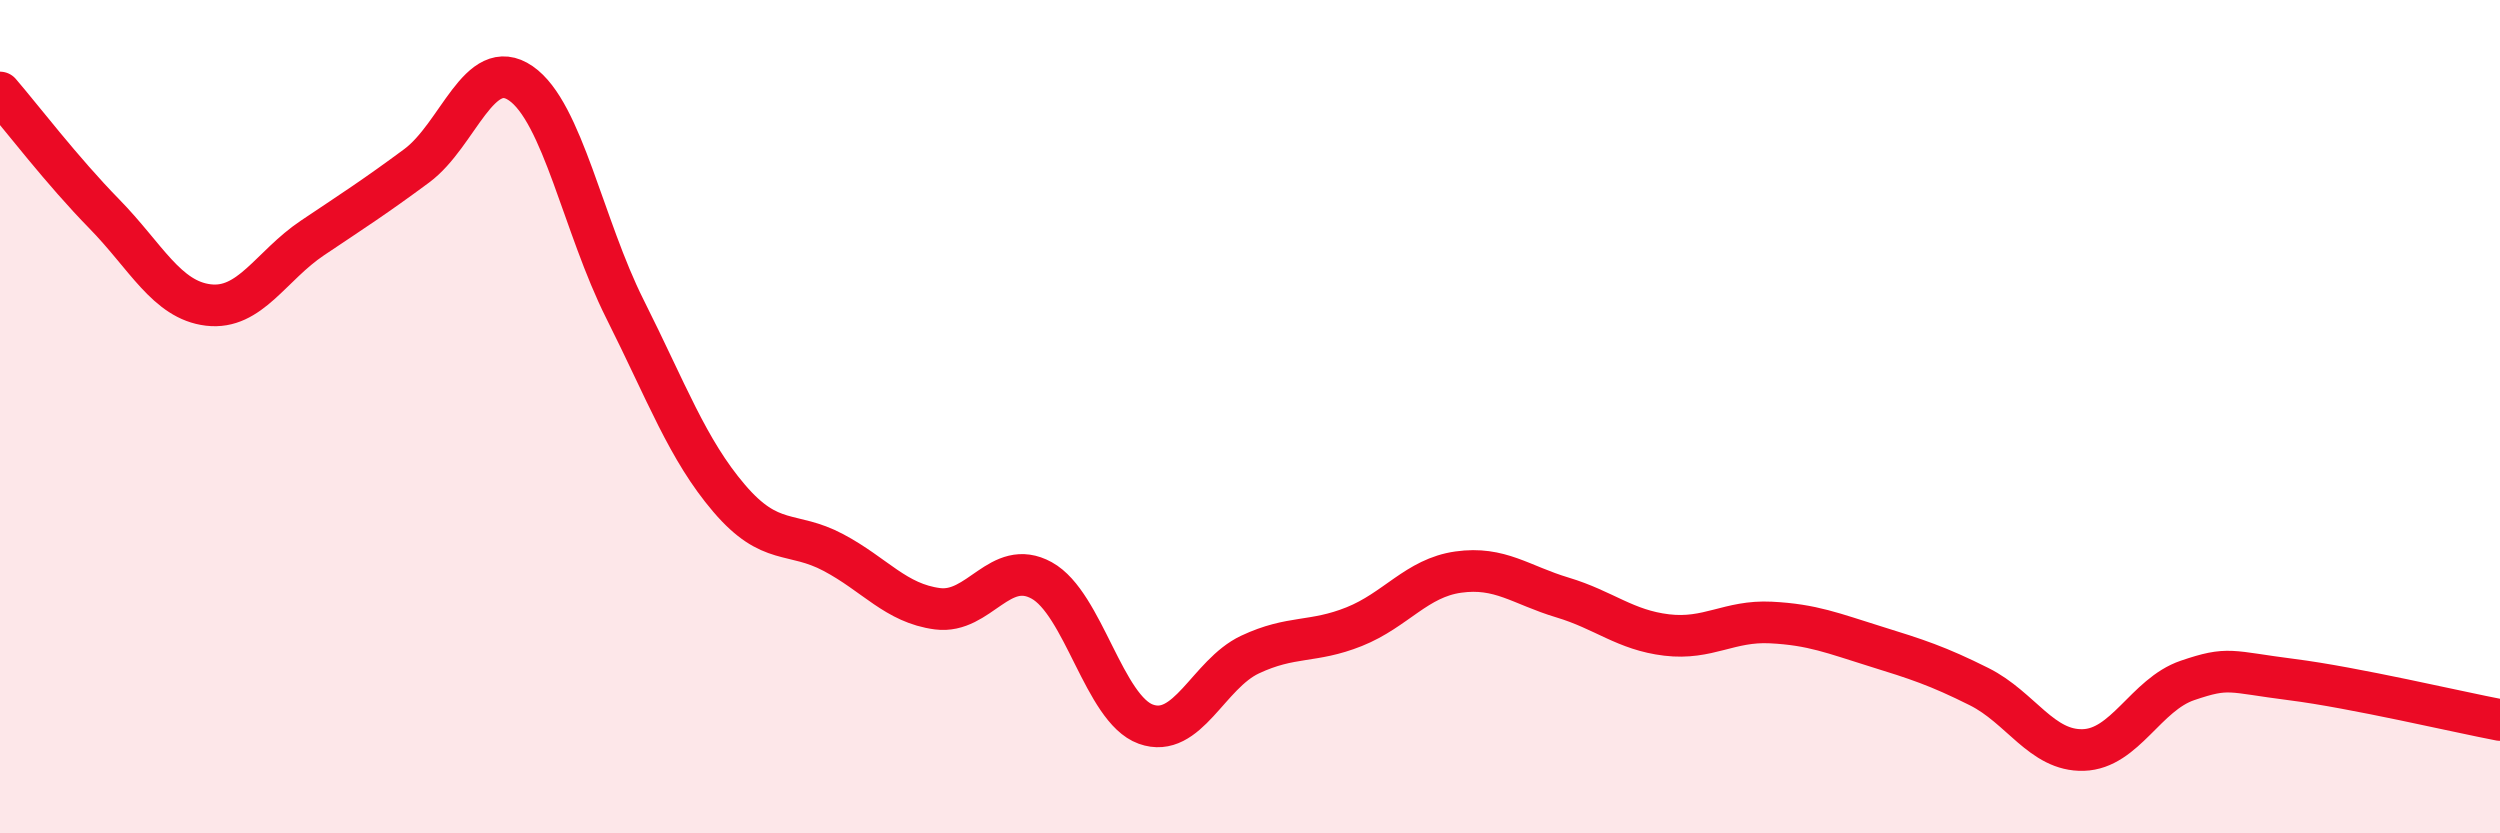 
    <svg width="60" height="20" viewBox="0 0 60 20" xmlns="http://www.w3.org/2000/svg">
      <path
        d="M 0,2.22 C 0.5,2.8 1.5,4.11 2.5,5.13 C 3.5,6.15 4,7.2 5,7.32 C 6,7.44 6.5,6.38 7.5,5.71 C 8.5,5.04 9,4.72 10,3.98 C 11,3.24 11.5,1.31 12.5,2 C 13.5,2.69 14,5.43 15,7.42 C 16,9.41 16.5,10.79 17.5,11.96 C 18.5,13.13 19,12.73 20,13.26 C 21,13.79 21.5,14.48 22.5,14.61 C 23.5,14.74 24,13.38 25,13.93 C 26,14.48 26.5,17.02 27.5,17.38 C 28.5,17.74 29,16.18 30,15.71 C 31,15.24 31.5,15.44 32.5,15.04 C 33.5,14.64 34,13.87 35,13.73 C 36,13.59 36.5,14.04 37.5,14.34 C 38.5,14.64 39,15.12 40,15.24 C 41,15.36 41.5,14.89 42.5,14.94 C 43.5,14.99 44,15.2 45,15.51 C 46,15.82 46.5,15.98 47.5,16.48 C 48.5,16.98 49,18.03 50,18 C 51,17.97 51.5,16.67 52.5,16.33 C 53.5,15.99 53.5,16.12 55,16.31 C 56.5,16.5 59,17.09 60,17.28L60 20L0 20Z"
        fill="#EB0A25"
        opacity="0.1"
        stroke-linecap="round"
        stroke-linejoin="round"
      />
      <path
        d="M 0,2.22 C 0.5,2.8 1.5,4.11 2.5,5.13 C 3.5,6.15 4,7.2 5,7.32 C 6,7.44 6.5,6.38 7.5,5.71 C 8.5,5.04 9,4.72 10,3.98 C 11,3.24 11.5,1.31 12.5,2 C 13.5,2.69 14,5.43 15,7.42 C 16,9.41 16.5,10.79 17.5,11.96 C 18.5,13.13 19,12.73 20,13.26 C 21,13.79 21.5,14.48 22.5,14.61 C 23.5,14.74 24,13.38 25,13.93 C 26,14.48 26.5,17.02 27.5,17.38 C 28.5,17.74 29,16.18 30,15.71 C 31,15.24 31.5,15.44 32.5,15.04 C 33.5,14.64 34,13.87 35,13.73 C 36,13.59 36.5,14.04 37.5,14.34 C 38.5,14.64 39,15.12 40,15.24 C 41,15.36 41.5,14.89 42.5,14.94 C 43.5,14.99 44,15.2 45,15.51 C 46,15.82 46.5,15.98 47.5,16.48 C 48.5,16.98 49,18.03 50,18 C 51,17.97 51.5,16.67 52.5,16.33 C 53.5,15.99 53.5,16.12 55,16.31 C 56.5,16.5 59,17.09 60,17.28"
        stroke="#EB0A25"
        stroke-width="1"
        fill="none"
        stroke-linecap="round"
        stroke-linejoin="round"
      />
    </svg>
  